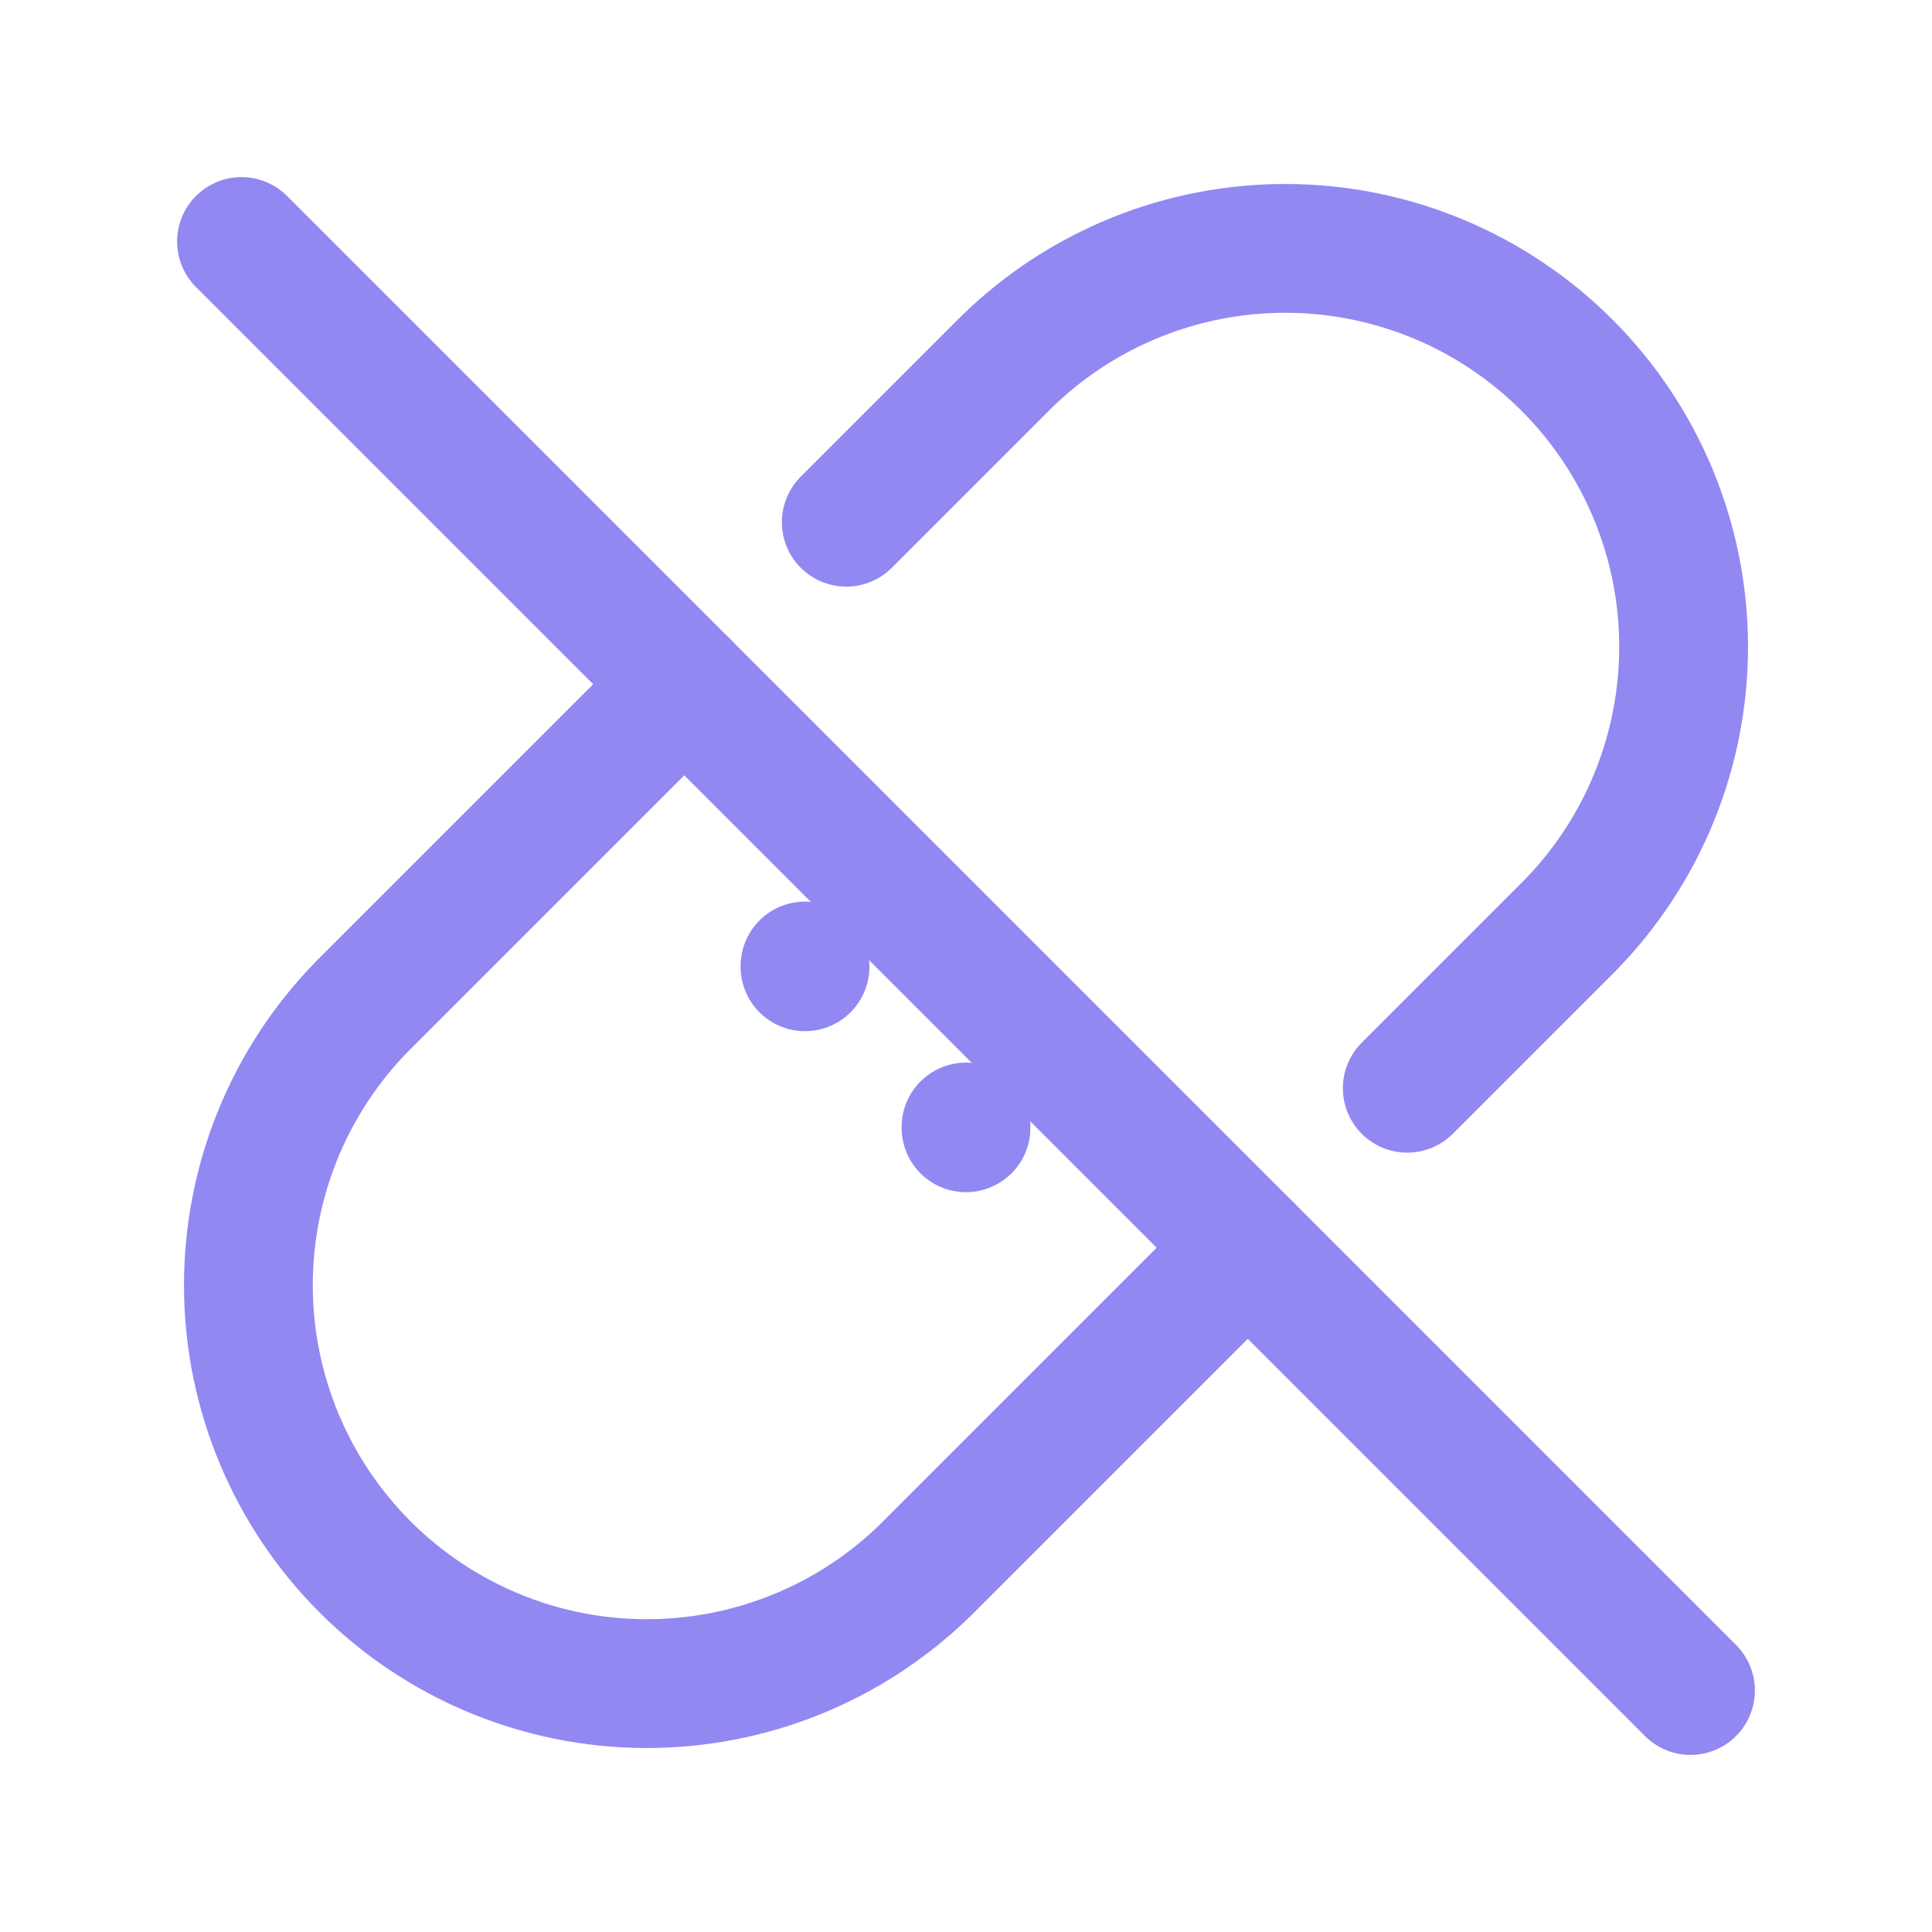 <svg width="30" height="30" viewBox="0 0 30 30" fill="none" xmlns="http://www.w3.org/2000/svg">
<g clip-path="url(#clip0_13_50)">
<path d="M12.5 15V15.012" stroke="#9288F2" stroke-width="2" stroke-linecap="round" stroke-linejoin="round"/>
<path d="M15 17.5V17.512" stroke="#9288F2" stroke-width="2" stroke-linecap="round" stroke-linejoin="round"/>
<path d="M13.141 8.109L15.625 5.625C16.789 4.484 18.357 3.849 19.987 3.857C21.617 3.865 23.178 4.516 24.331 5.669C25.484 6.822 26.135 8.383 26.143 10.013C26.151 11.643 25.516 13.211 24.375 14.375L21.852 16.898M19.375 19.375L14.375 24.375C13.211 25.516 11.643 26.151 10.013 26.143C8.383 26.135 6.822 25.484 5.669 24.331C4.516 23.178 3.865 21.617 3.857 19.987C3.849 18.357 4.484 16.789 5.625 15.625L10.625 10.625" stroke="#9288F2" stroke-width="2" stroke-linecap="round" stroke-linejoin="round"/>
<path d="M3.75 3.75L26.25 26.25" stroke="#9288F2" stroke-width="2" stroke-linecap="round" stroke-linejoin="round"/>
</g>
<defs>
<clipPath id="clip0_13_50">
<rect width="30" height="30" fill="white"/>
</clipPath>
</defs>
</svg>
